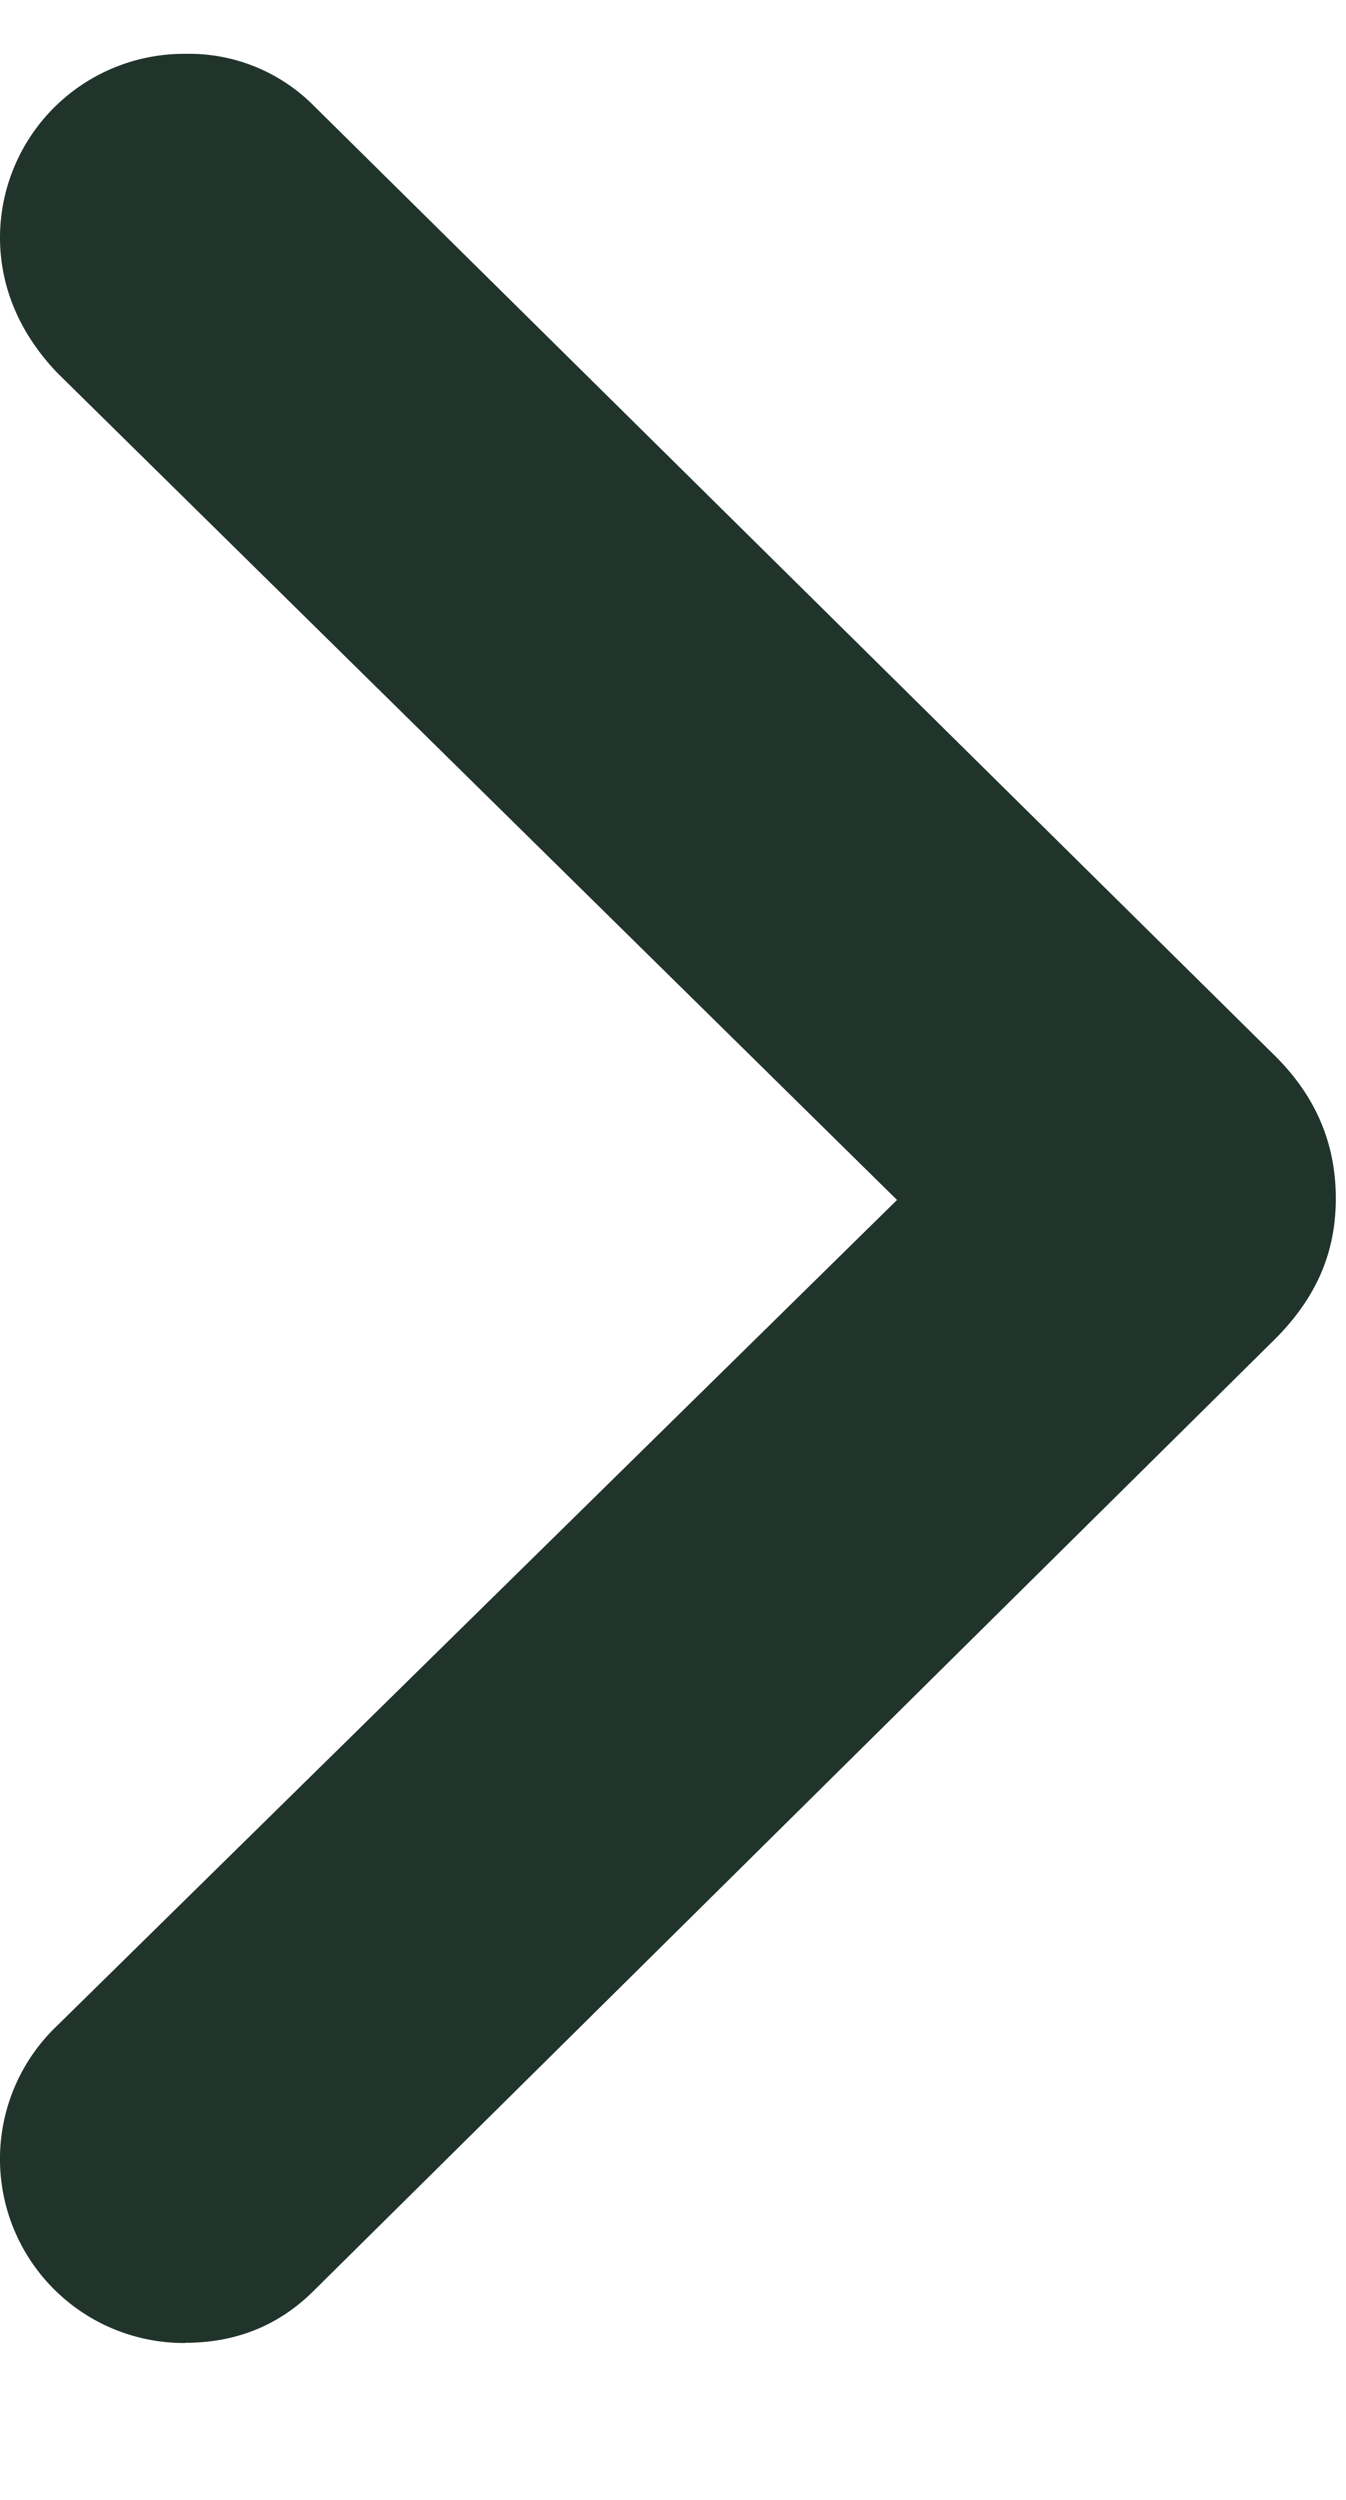 <svg xmlns="http://www.w3.org/2000/svg" width="7" height="13" viewBox="0 0 7 13"><g><g><path fill="#21342b" d="M.963 12.183c.266 0 .49-.091.672-.274l4.972-4.922c.233-.224.34-.465.34-.755s-.107-.54-.331-.756L1.636.554A.914.914 0 0 0 .962.28.957.957 0 0 0 0 1.235c0 .265.108.506.299.705l4.366 4.3-4.366 4.292a.957.957 0 0 0 .664 1.652z"/></g></g></svg>